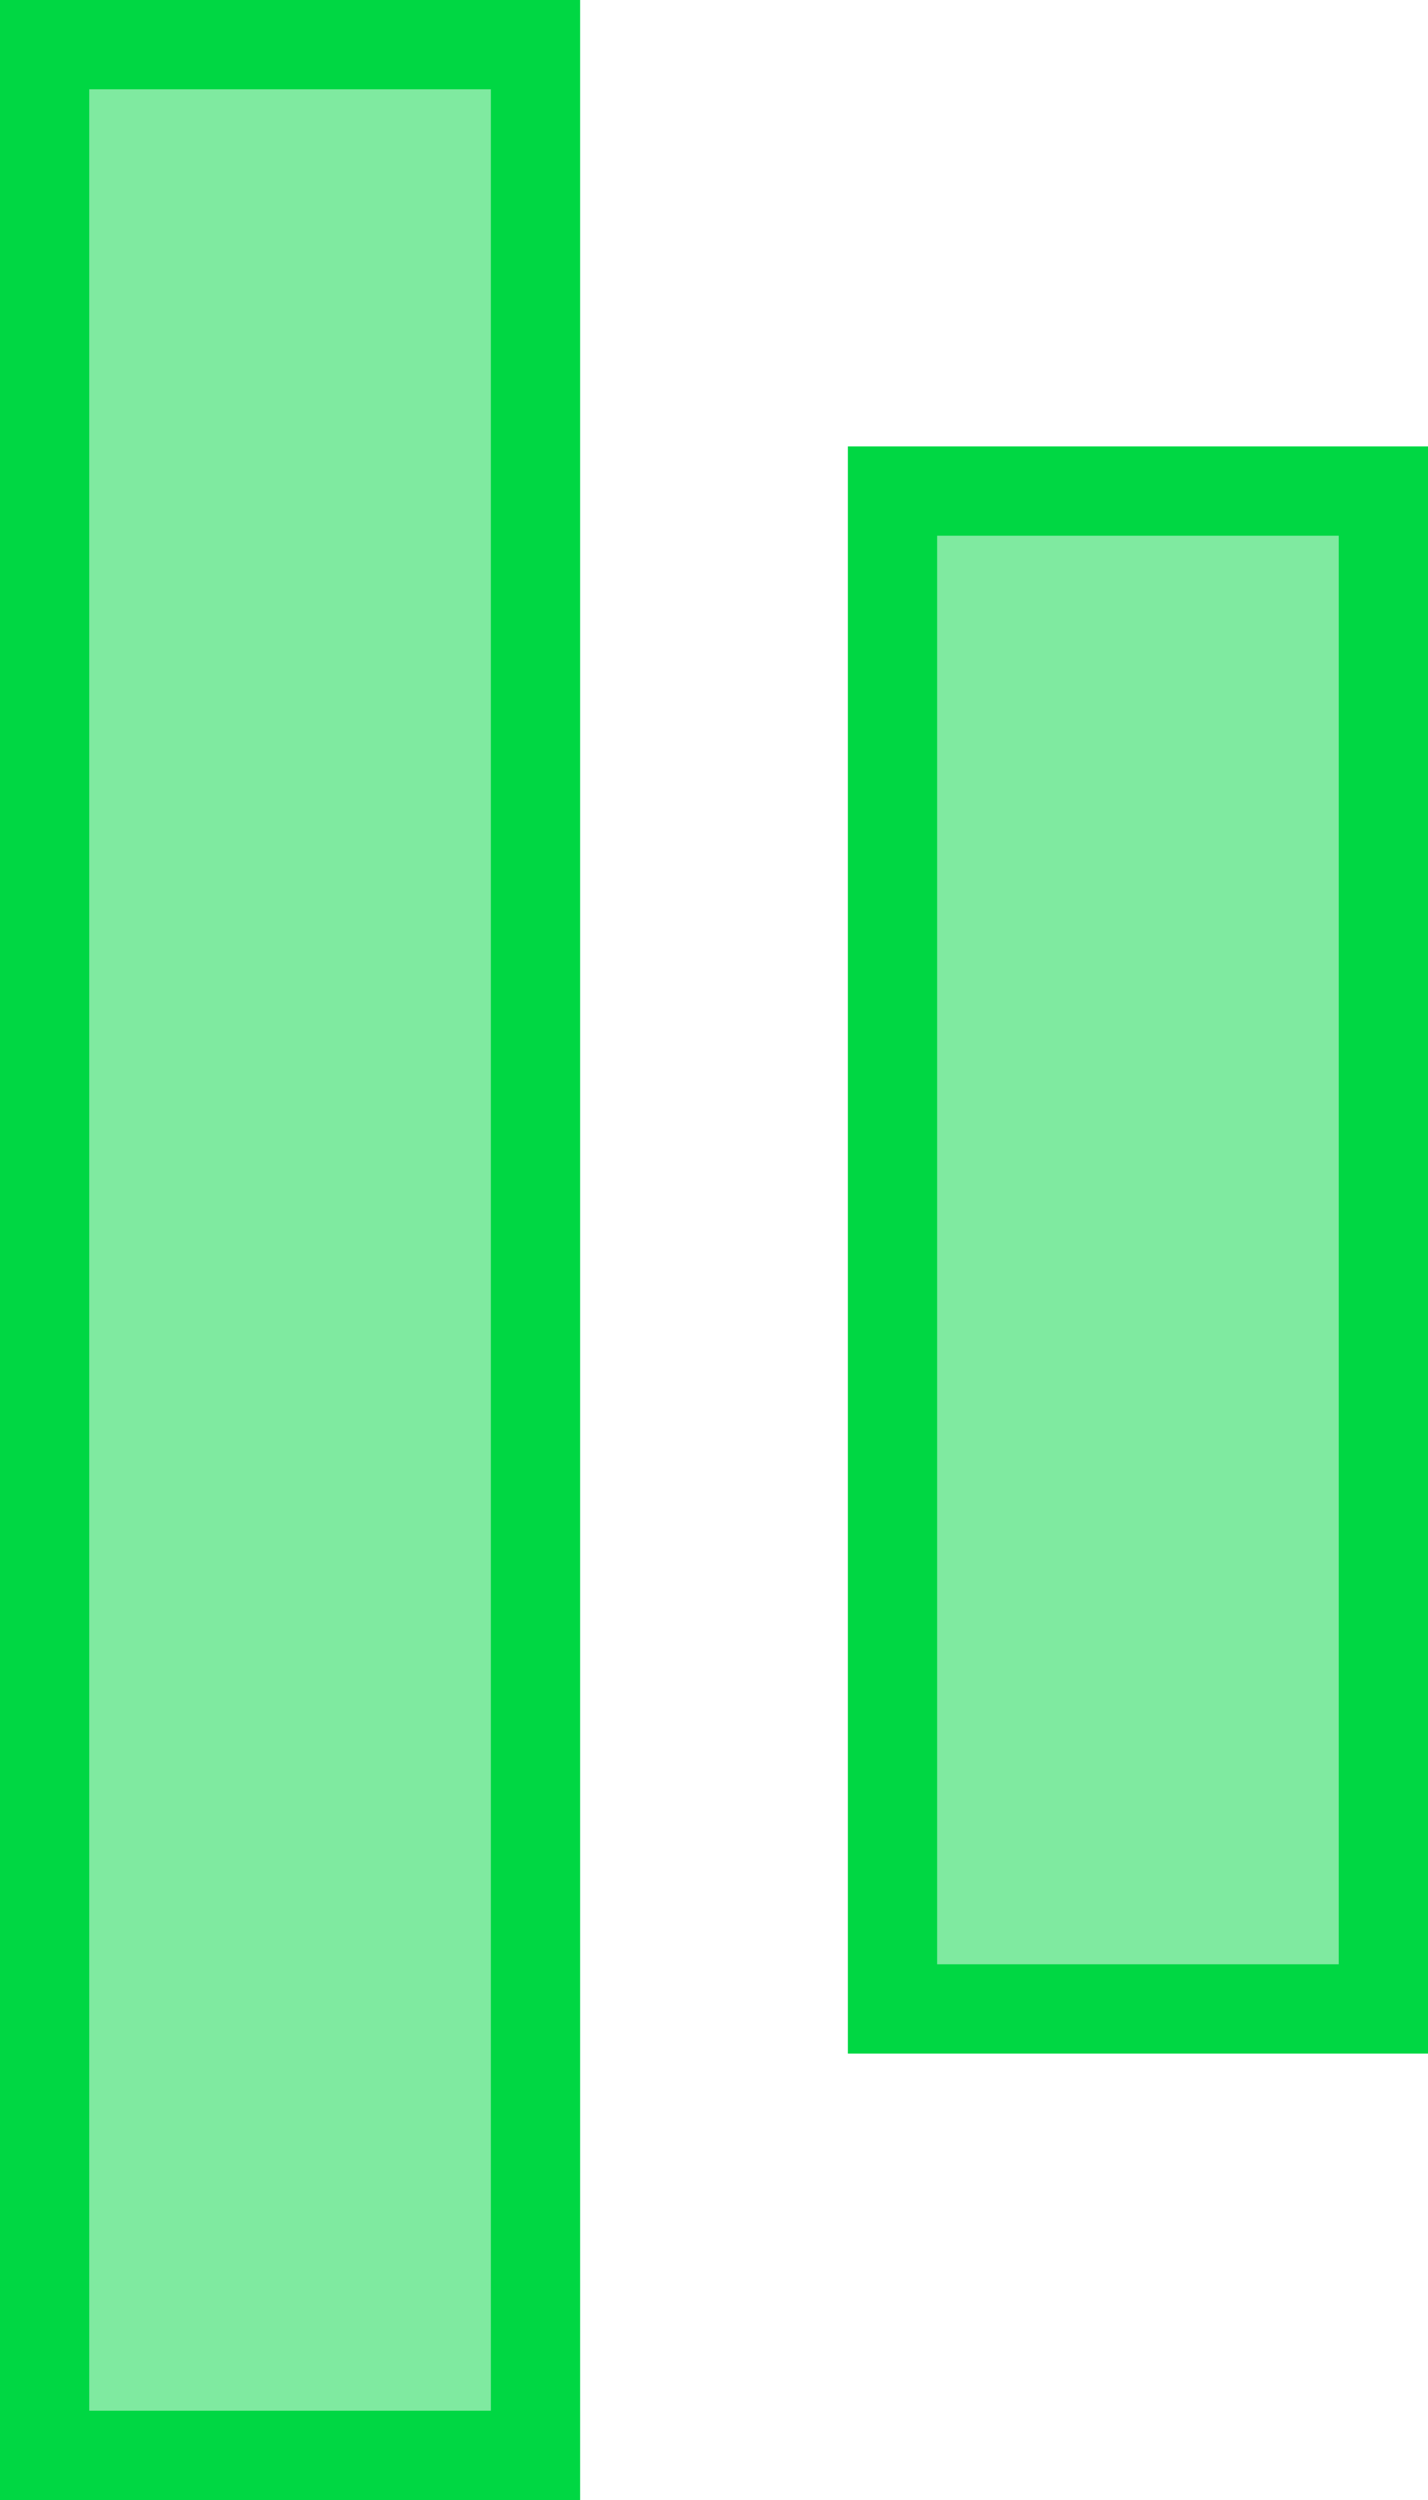 <svg width="32" height="56" viewBox="0 0 32 56" fill="none" xmlns="http://www.w3.org/2000/svg">
<rect x="1" y="1" width="11" height="54" fill="#00D743" fill-opacity="0.5" stroke="#00D743" stroke-width="2"/>
<rect x="20" y="11" width="11" height="34" fill="#00D743" fill-opacity="0.5" stroke="#00D743" stroke-width="2"/>
</svg>
